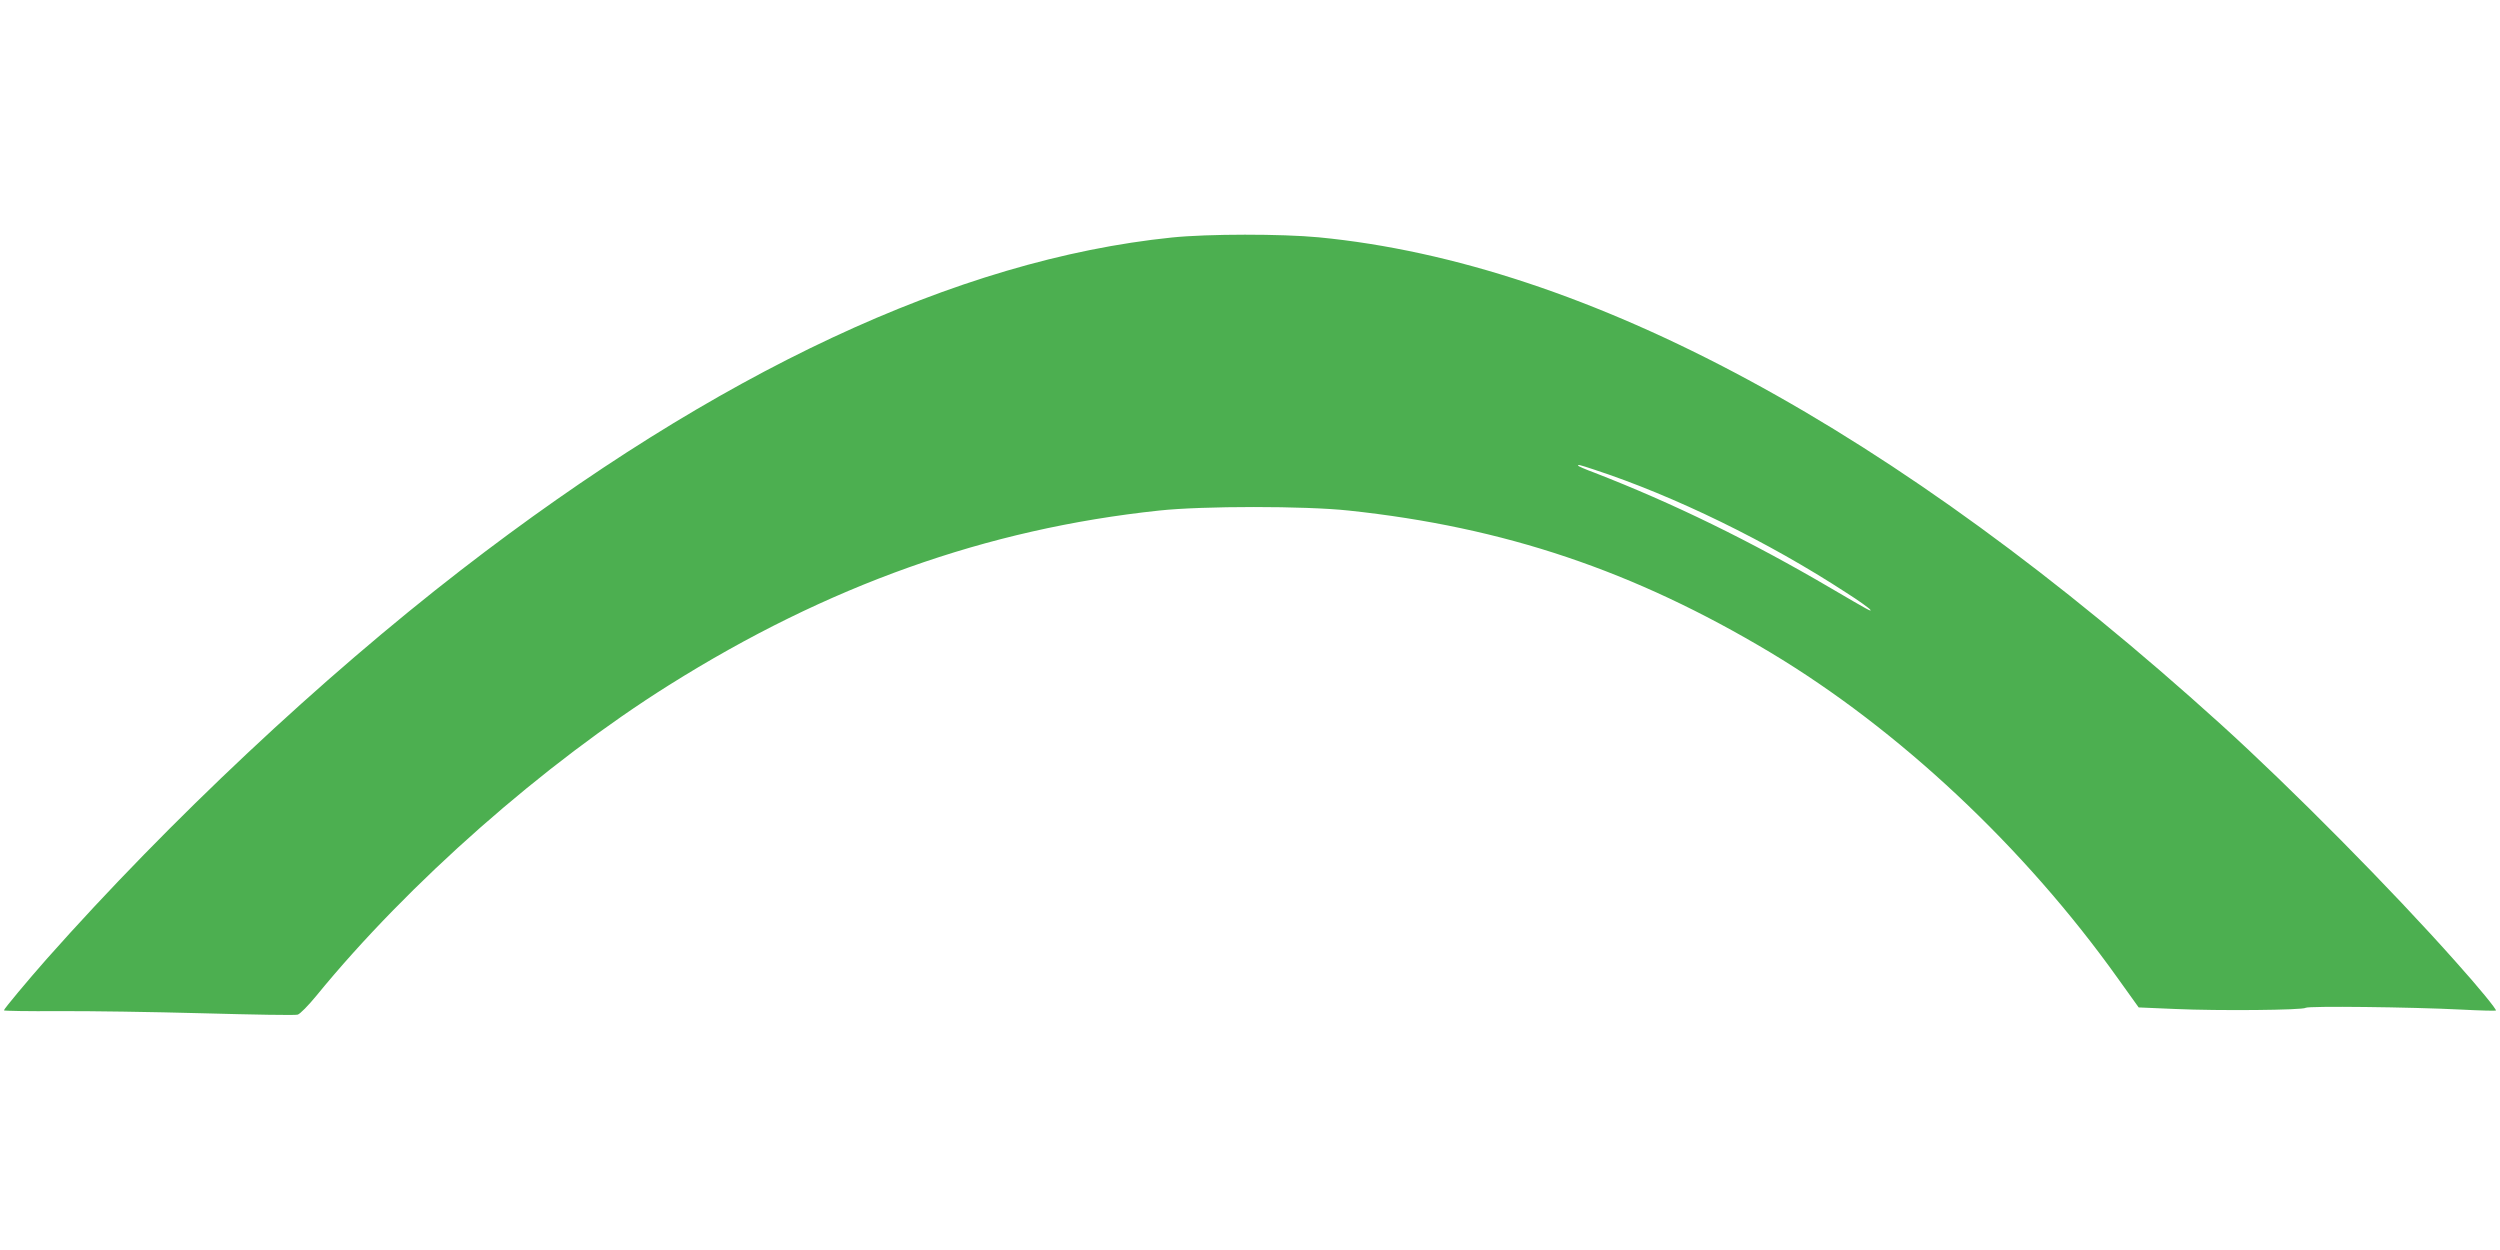 <?xml version="1.0" standalone="no"?>
<!DOCTYPE svg PUBLIC "-//W3C//DTD SVG 20010904//EN"
 "http://www.w3.org/TR/2001/REC-SVG-20010904/DTD/svg10.dtd">
<svg version="1.0" xmlns="http://www.w3.org/2000/svg"
 width="1280pt" height="640pt" viewBox="0 0 1280 640"
 preserveAspectRatio="xMidYMid meet">
<g transform="translate(0,640) scale(0.1,-0.1)"
fill="#4caf50" stroke="none">
<path d="M6000 5184 c-1099 -113 -2327 -688 -3640 -1703 -715 -553 -1489
-1279 -2121 -1991 -97 -110 -219 -256 -219 -263 0 -3 125 -5 278 -4 152 1 486
-4 741 -11 256 -7 474 -11 485 -7 12 3 55 47 96 97 472 578 1165 1188 1805
1590 812 510 1626 800 2510 894 223 24 747 24 970 0 798 -85 1460 -308 2160
-727 657 -394 1300 -997 1779 -1669 l106 -148 187 -8 c223 -10 654 -6 668 6
12 10 539 4 795 -9 96 -5 177 -7 179 -5 5 5 -91 122 -204 248 -330 372 -844
891 -1205 1218 -1669 1511 -3242 2360 -4619 2493 -190 18 -566 18 -751 -1z
m2161 -1188 c412 -135 891 -369 1294 -632 63 -40 117 -79 121 -86 8 -12 -10
-2 -196 107 -417 245 -815 439 -1217 595 -46 17 -83 33 -83 36 0 6 2 6 81 -20z"/>
</g>
</svg>
